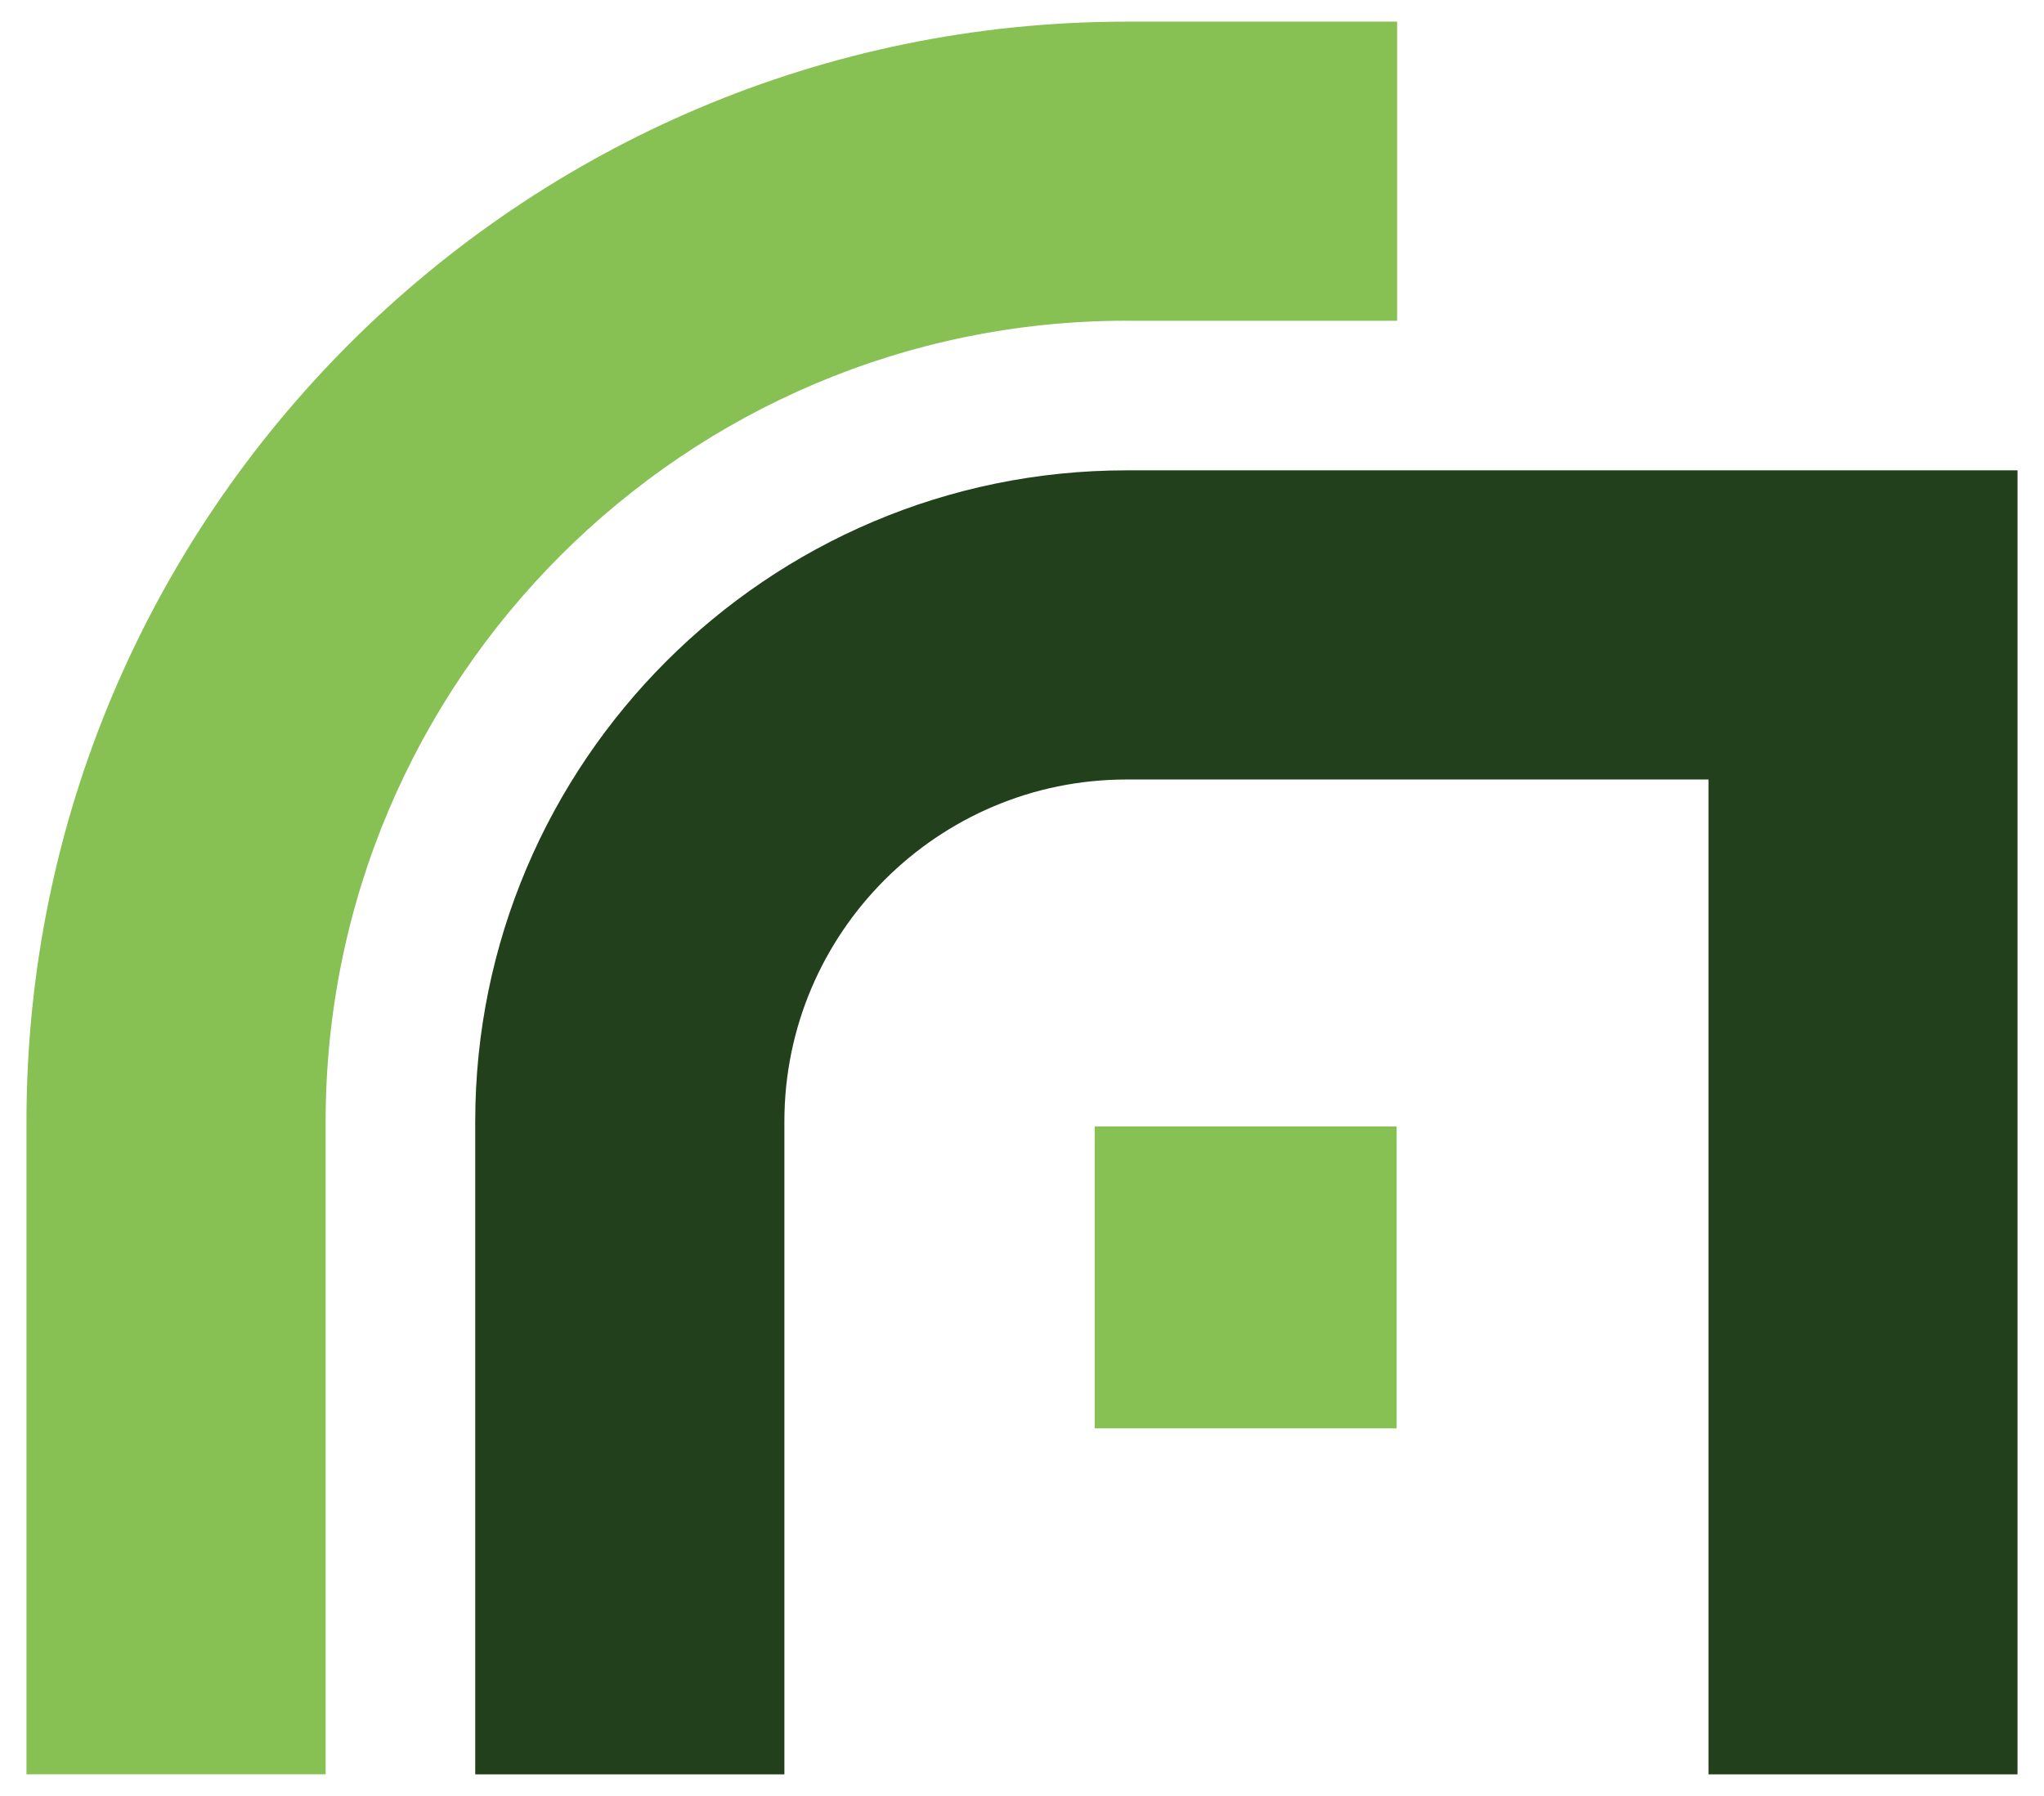 <svg xmlns="http://www.w3.org/2000/svg" id="Warstwa_1" viewBox="0 0 352 309.33"><defs><style>      .st0 {        fill: #22401c;      }      .st1 {        fill: #87c053;      }    </style></defs><path class="st1" d="M193.99,55.25h46.61V3.73h-46.61C89.54,3.73,4.56,88.71,4.56,193.16v112.44h51.52v-112.44c0-76.04,61.87-137.92,137.92-137.92Z"></path><path class="st0" d="M294.2,81.01h-100.2c-61.82,0-112.16,50.33-112.16,112.16v112.44h53.24v-112.44c0-32.48,26.43-58.91,58.91-58.91h100.23v171.35h53.22V81.01h-53.25Z"></path><rect class="st1" x="188.52" y="194.02" width="52" height="52"></rect></svg>